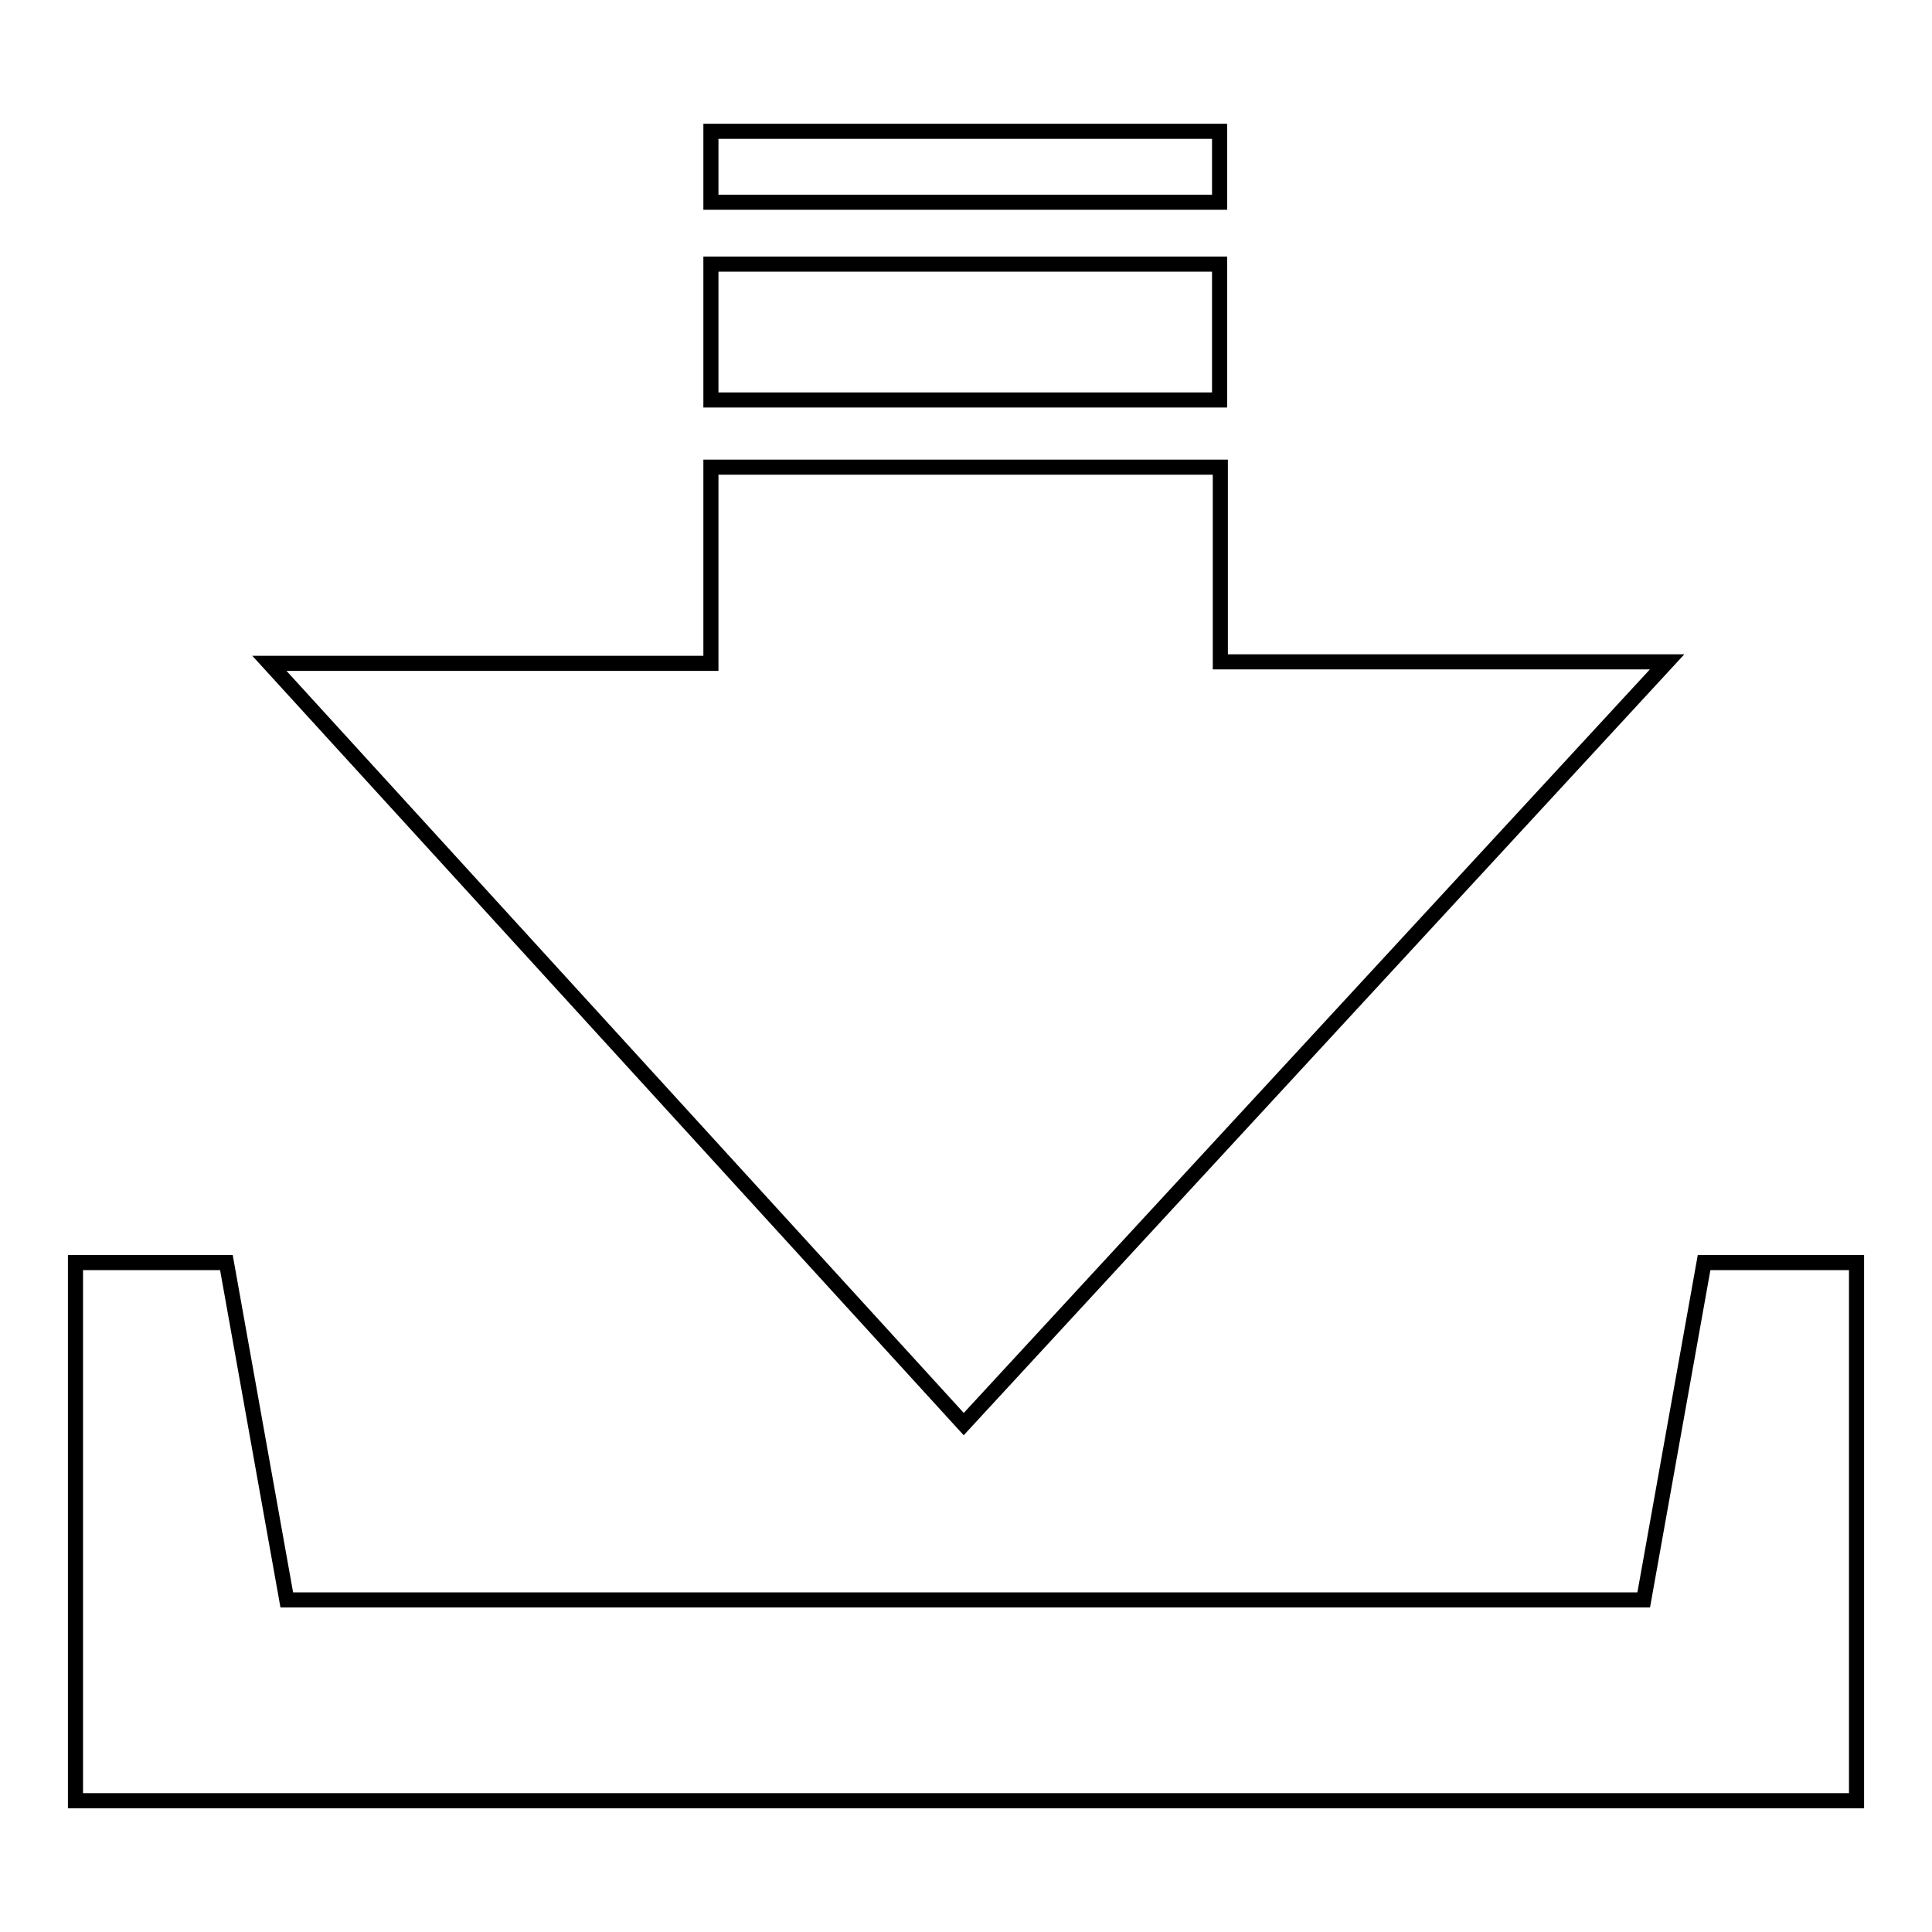 <?xml version="1.0" encoding="utf-8"?>
<!-- Svg Vector Icons : http://www.onlinewebfonts.com/icon -->
<!DOCTYPE svg PUBLIC "-//W3C//DTD SVG 1.1//EN" "http://www.w3.org/Graphics/SVG/1.1/DTD/svg11.dtd">
<svg version="1.1" xmlns="http://www.w3.org/2000/svg" xmlns:xlink="http://www.w3.org/1999/xlink" x="0px" y="0px" viewBox="0 0 256 256" enable-background="new 0 0 256 256" xml:space="preserve">
<g> <path stroke-width="2" fill-opacity="0" stroke="#000000"  d="M94.2,35h67.4v18H94.2V35z M94.2,17.4h67.4v9.4H94.2V17.4z M225.8,167.3l-8,44.7H38l-8-44.7H10v71.3h236 v-71.3H225.8z M220.9,87.7h-59.2V61.9H94.2v26H35.7l92,100.8L220.9,87.7z"/></g>
</svg>